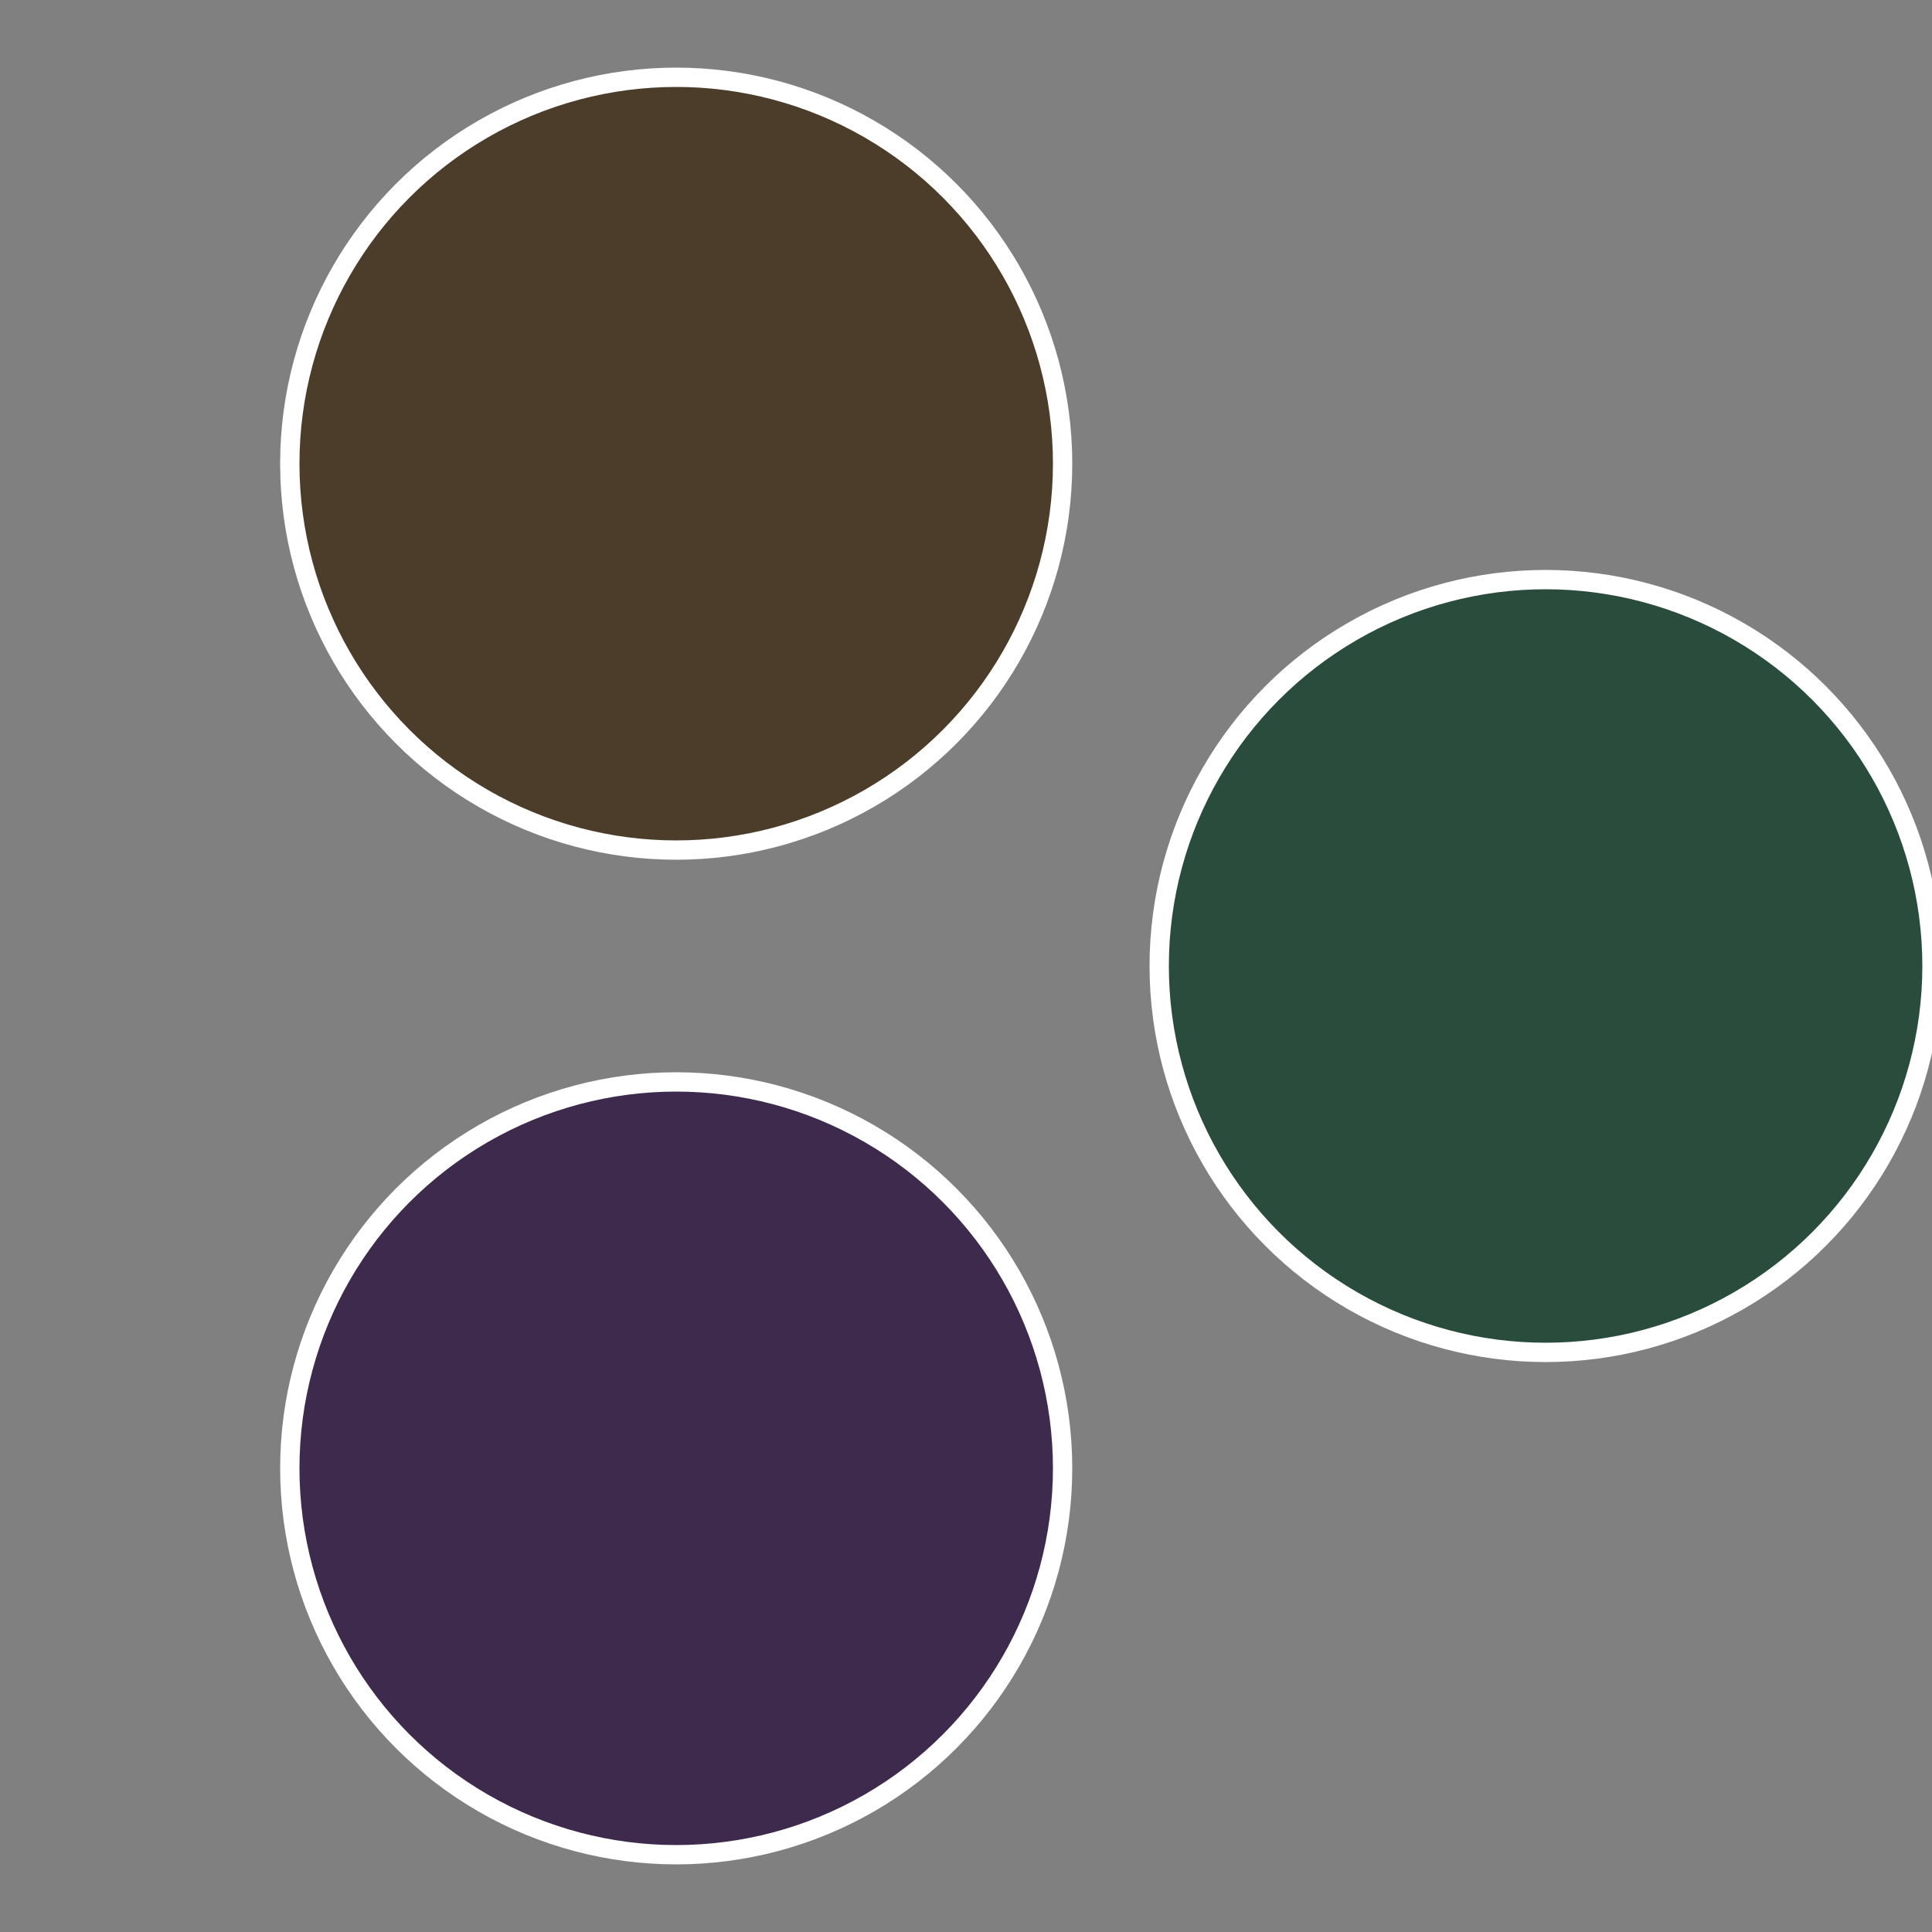 <?xml version="1.0" standalone="no"?>
<svg width="500" height="500" viewBox="-1 -1 2 2" xmlns="http://www.w3.org/2000/svg">
 
                <rect x="-1" y="-1" width="2" height="2" fill="#808080" stroke="none"/>
 
                <circle cx="0.6" cy="0" r="0.4" fill="#2a4c3d" stroke="#fff" stroke-width="1%" />
             
                <circle cx="-0.3" cy="0.52" r="0.4" fill="#3d2a4c" stroke="#fff" stroke-width="1%" />
             
                <circle cx="-0.3" cy="-0.52" r="0.4" fill="#4c3d2a" stroke="#fff" stroke-width="1%" />
            </svg>
